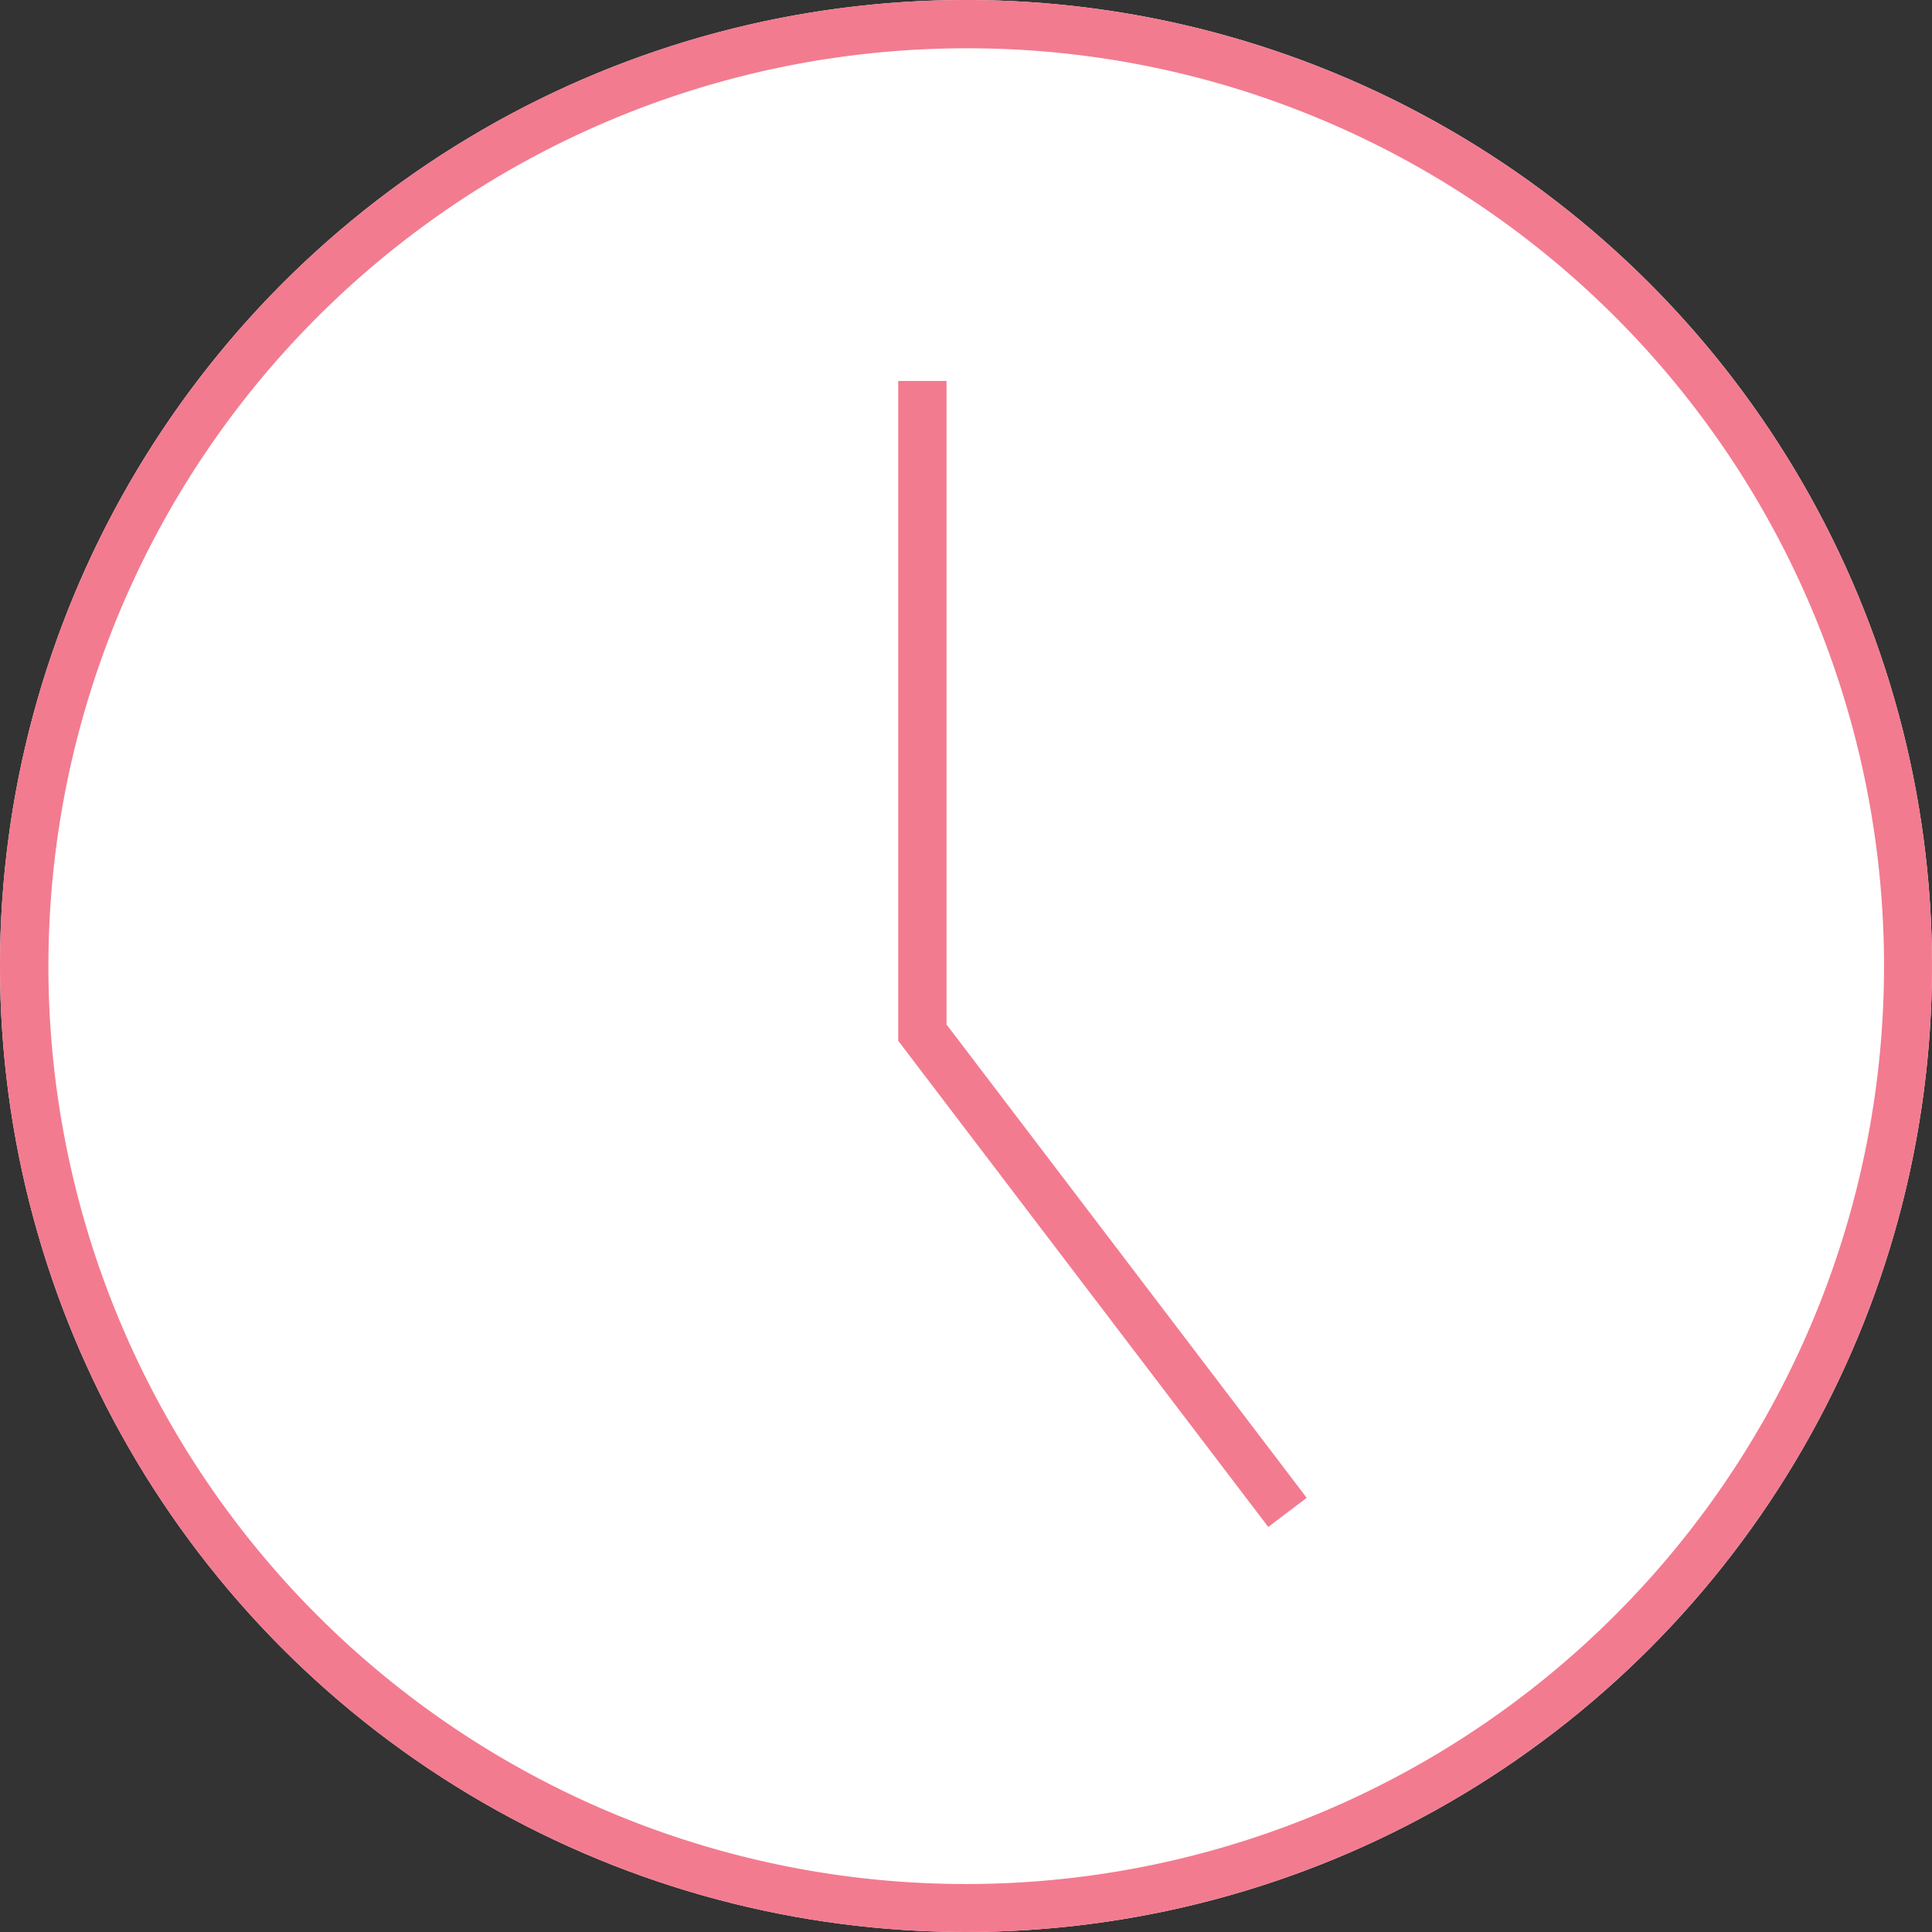 <svg xmlns="http://www.w3.org/2000/svg" width="40" height="40" viewBox="0 0 40 40"><rect x="0" y="0" width="40" height="40" fill="#333333" stroke="none"/><g transform="translate(-219.048 -578.048)"><circle cx="20" cy="20" r="20" transform="translate(219.048 578.048)" fill="#fff"/><path d="M20,1a19.005,19.005,0,0,0-7.4,36.507A19.005,19.005,0,0,0,27.4,2.493,18.88,18.88,0,0,0,20,1m0-1A20,20,0,1,1,0,20,20,20,0,0,1,20,0Z" transform="translate(219.048 578.048)" fill="#f37b8f"/><path d="M1714.161,608.474l-7.661-10.065V584.747h1v13.324l7.457,9.8Z" transform="translate(-1468.855 1.188)" fill="#f37b8f"/></g></svg>
